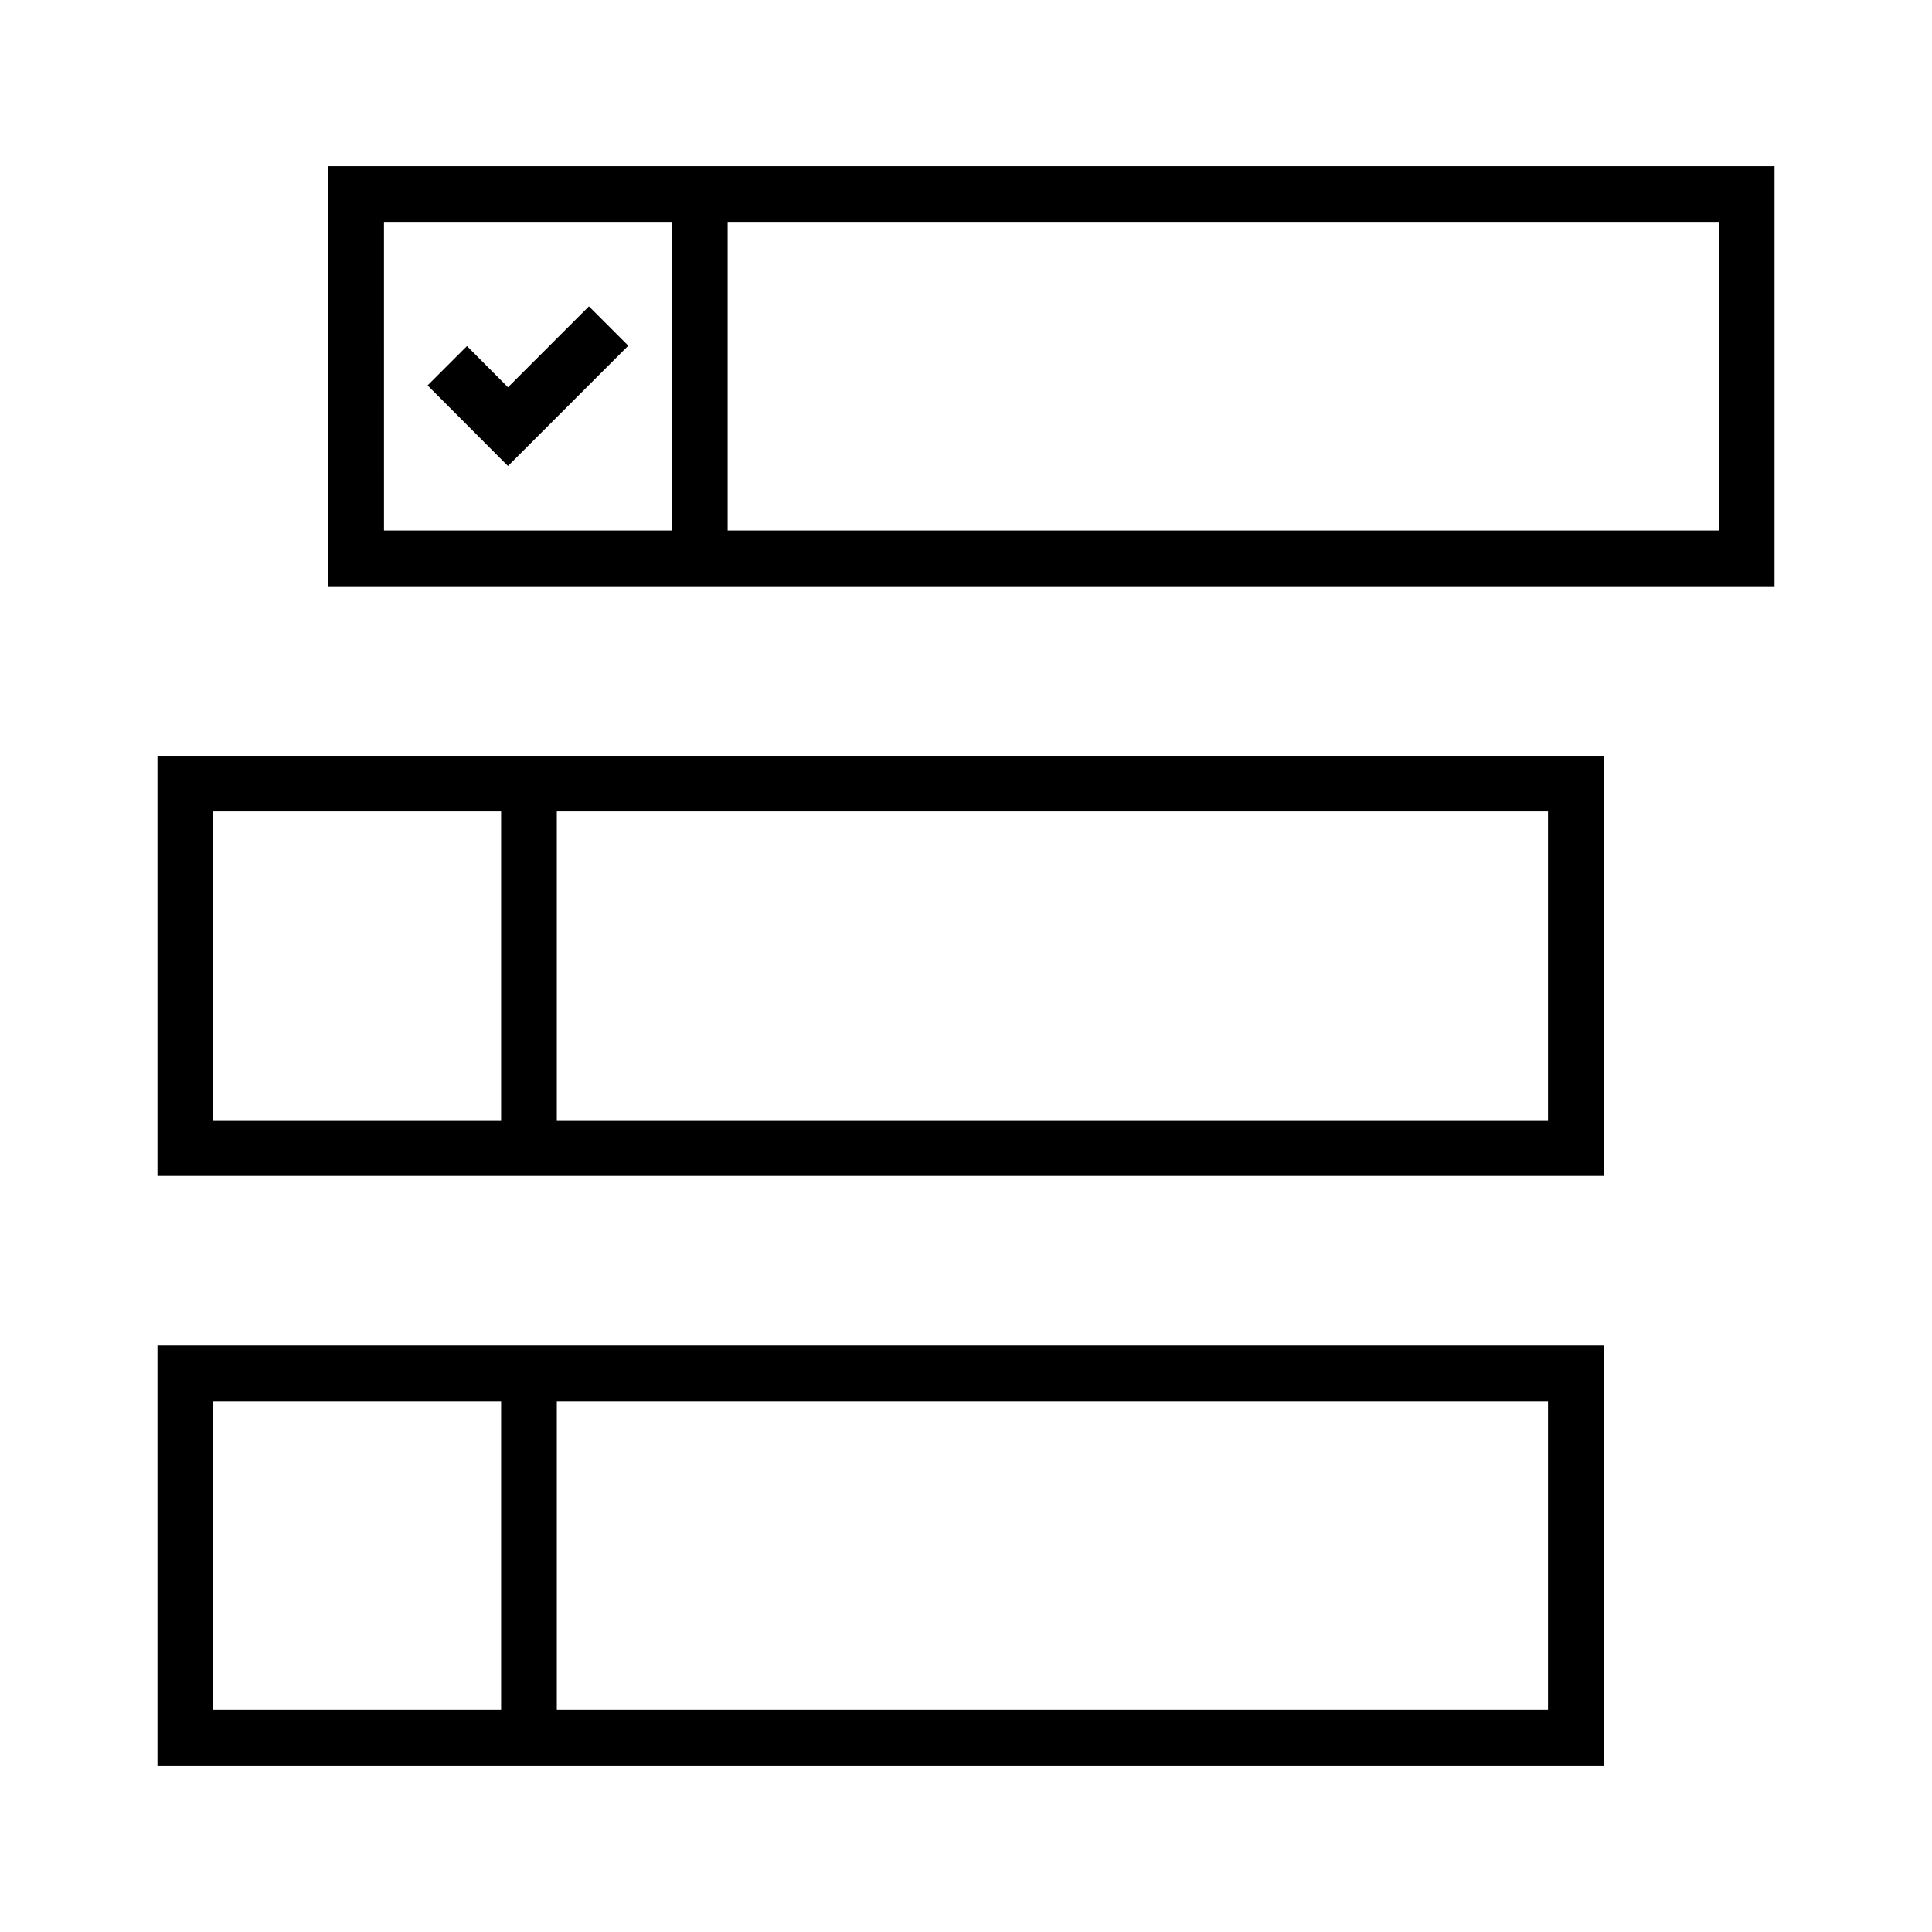 <?xml version="1.0" encoding="UTF-8"?>
<!-- The Best Svg Icon site in the world: iconSvg.co, Visit us! https://iconsvg.co -->
<svg fill="#000000" width="800px" height="800px" version="1.1" viewBox="144 144 512 512" xmlns="http://www.w3.org/2000/svg">
 <g>
  <path d="m569 455.64h-383.27v-111.34h383.27zm-368.51-14.762h353.75v-81.82h-353.75z"/>
  <path d="m276.8 351.68h14.762v96.629h-14.762z"/>
  <path d="m614.27 299.38h-383.27v-111.34h383.27zm-368.51-14.758h353.75l-0.004-81.82h-353.75z"/>
  <path d="m322.07 195.43h14.762v96.578h-14.762z"/>
  <path d="m569 611.95h-383.27v-111.34h383.27zm-368.51-14.762h353.75v-81.82h-353.75z"/>
  <path d="m276.8 507.99h14.762v96.578h-14.762z"/>
  <path d="m278.62 267.5-21.305-21.355 10.434-10.43 10.871 10.922 21.453-21.449 10.43 10.43z"/>
 </g>
</svg>